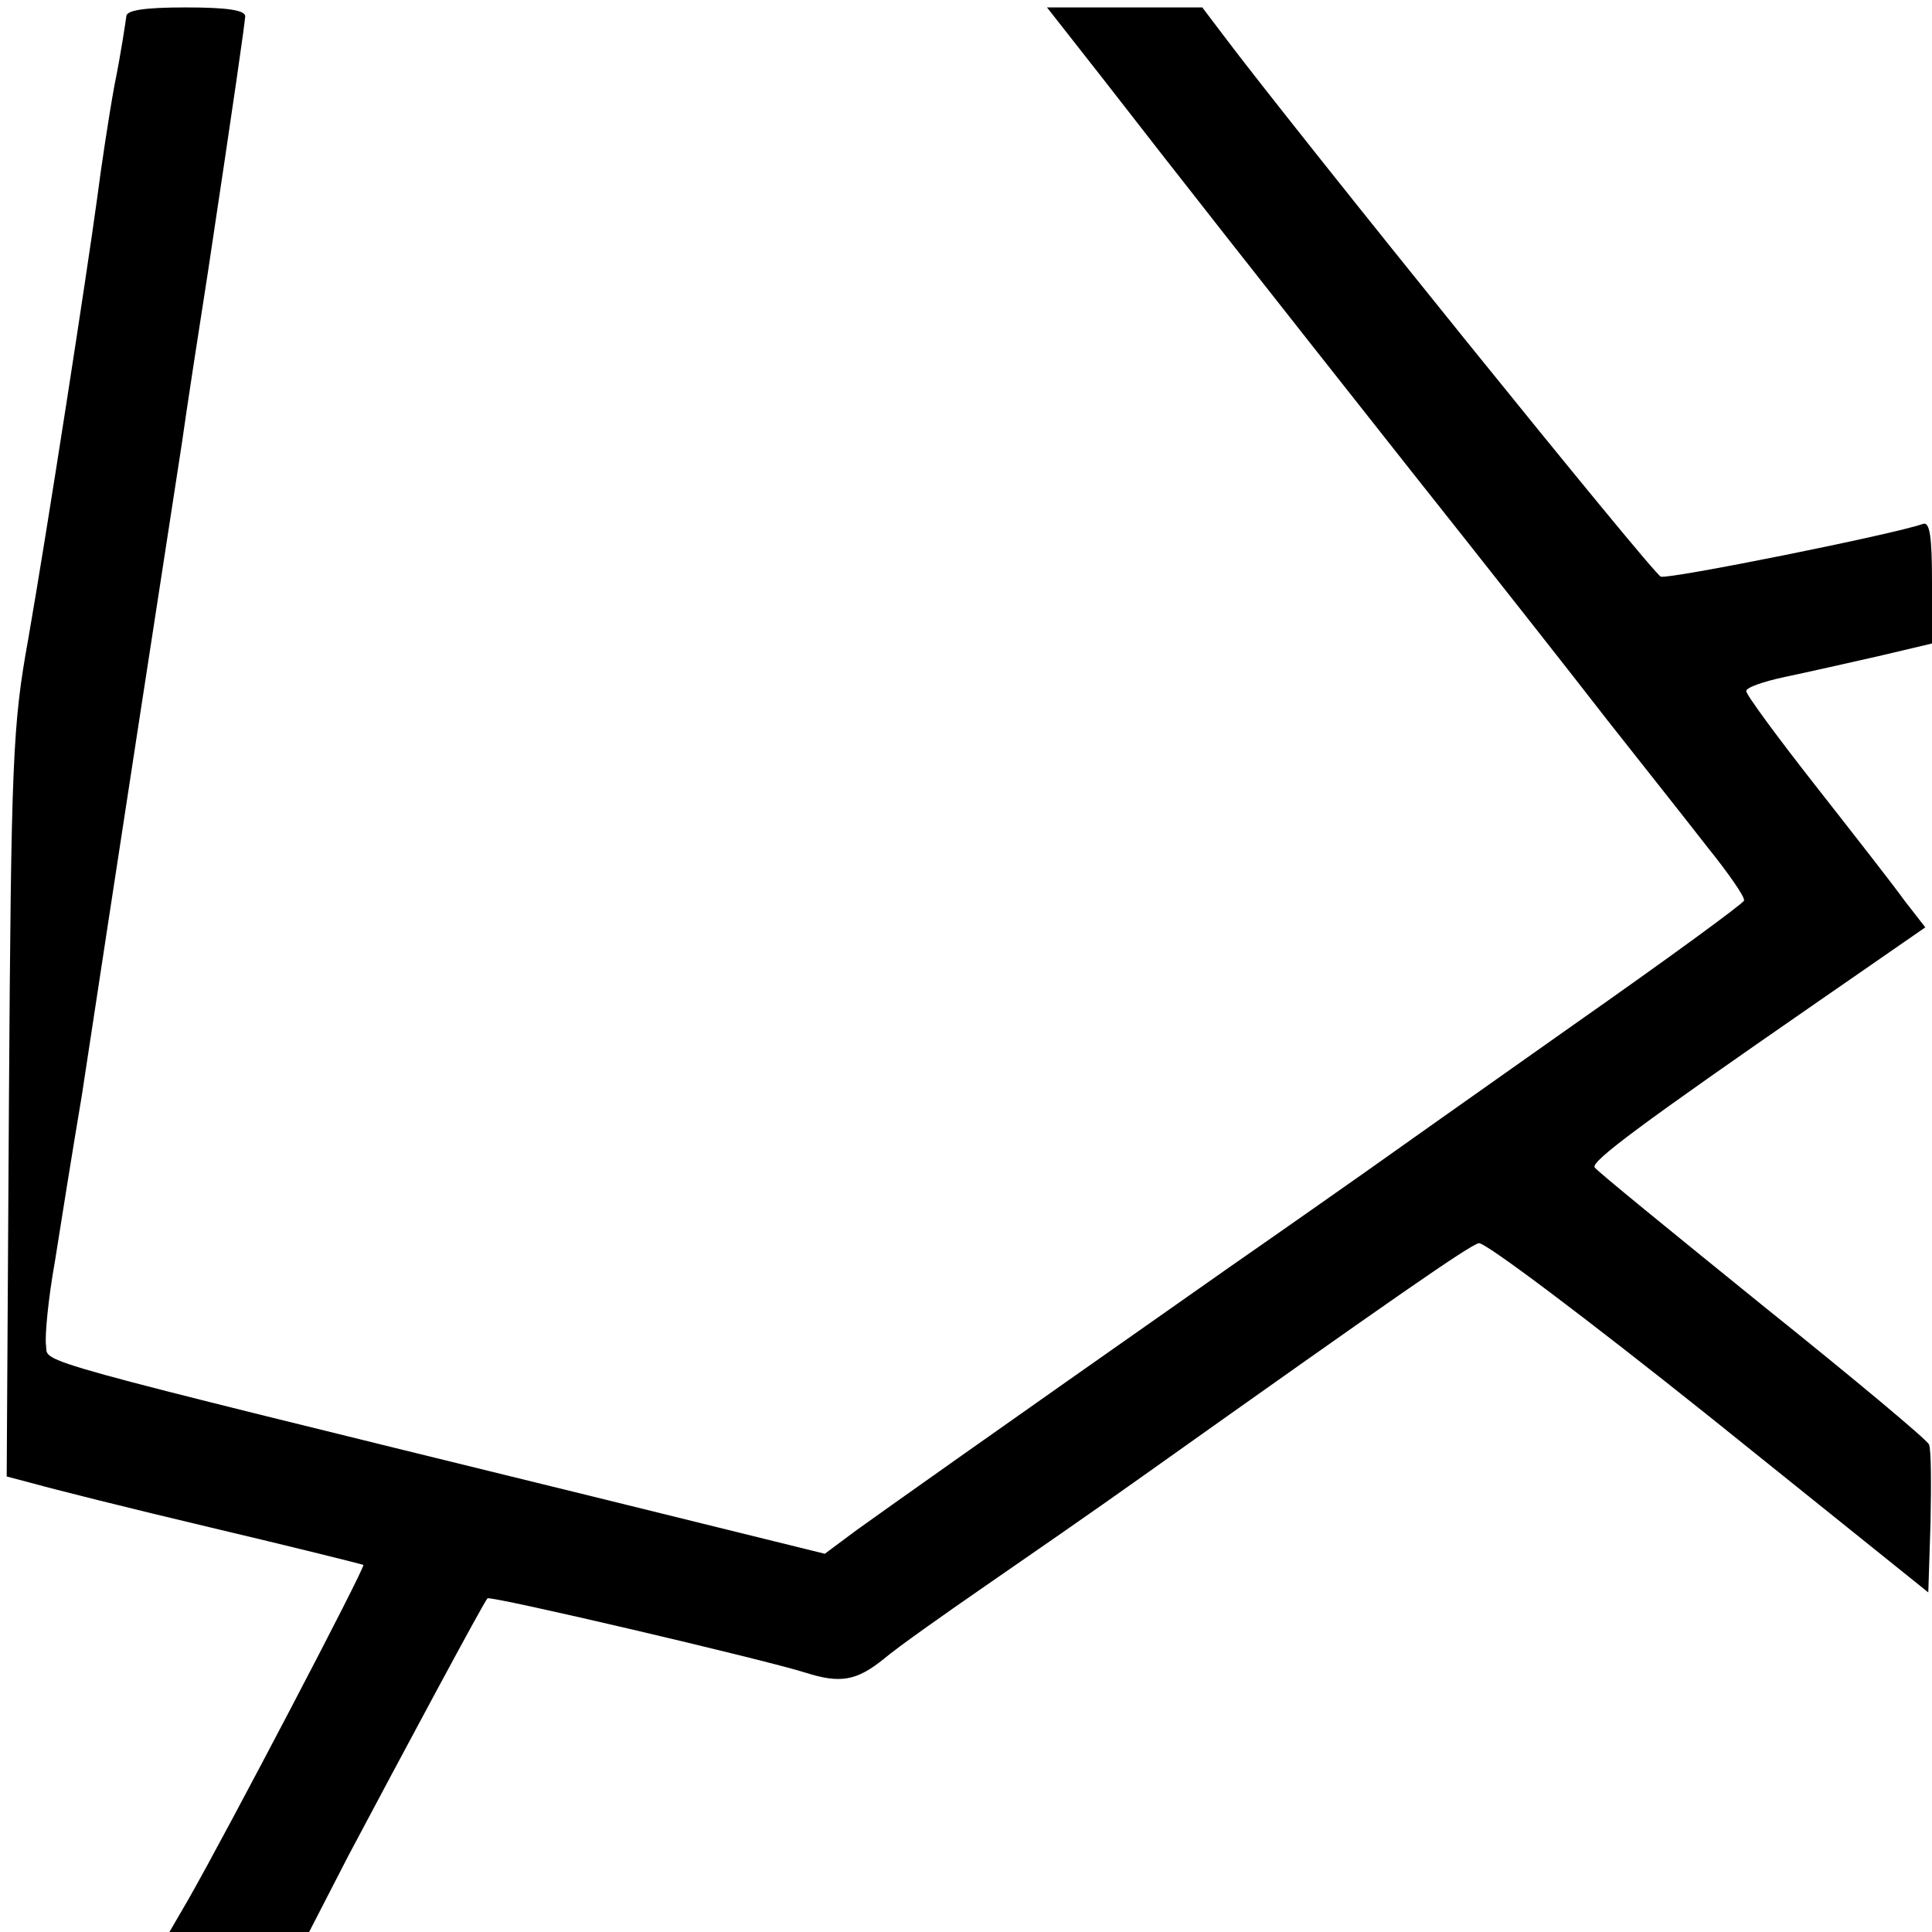 <?xml version="1.0" standalone="no"?>
<!DOCTYPE svg PUBLIC "-//W3C//DTD SVG 20010904//EN"
 "http://www.w3.org/TR/2001/REC-SVG-20010904/DTD/svg10.dtd">
<svg version="1.0" xmlns="http://www.w3.org/2000/svg"
 width="260pt" height="260pt" viewBox="0 0 260 260"
 preserveAspectRatio="xMidYMid meet">
<g transform="translate(0,260) scale(0.1,-0.1)"
fill="#000000" stroke="none">
<path d="M170 2578 c-1 -7 -7 -49 -16 -93 -8 -44 -18 -111 -23 -150 -14 -103
-68 -452 -93 -595 -21 -116 -23 -162 -26 -626 l-3 -501 38 -10 c21 -6 128 -33
238 -59 110 -26 202 -49 204 -50 3 -3 -184 -360 -236 -451 l-25 -43 94 0 94 0
53 103 c69 130 182 341 187 346 4 4 371 -82 428 -100 47 -15 69 -11 106 19 19
16 80 59 135 97 55 38 152 105 215 150 342 243 436 308 450 312 8 2 146 -102
310 -233 l295 -237 3 93 c1 52 1 99 -2 106 -2 6 -104 91 -225 188 -121 98
-223 181 -225 185 -5 8 62 58 302 224 l143 99 -28 36 c-15 21 -69 90 -120 155
-51 65 -93 122 -93 127 0 5 24 13 52 19 29 6 86 19 126 28 l72 17 0 83 c0 61
-3 81 -12 78 -39 -14 -343 -75 -353 -71 -10 3 -492 600 -589 729 l-28 37 -104
0 -105 0 73 -93 c104 -134 211 -270 418 -532 100 -126 219 -277 263 -334 45
-57 106 -134 134 -170 29 -36 52 -69 50 -73 -1 -4 -105 -80 -232 -169 -126
-89 -252 -178 -280 -198 -27 -19 -108 -76 -180 -126 -342 -240 -463 -326 -502
-354 l-43 -32 -312 77 c-774 190 -733 179 -736 203 -2 12 3 64 12 114 8 51 24
151 36 222 37 244 121 790 135 880 7 50 23 153 35 230 36 239 49 330 50 343 0
8 -22 12 -80 12 -57 0 -80 -4 -80 -12z"/>
</g>
</svg>
